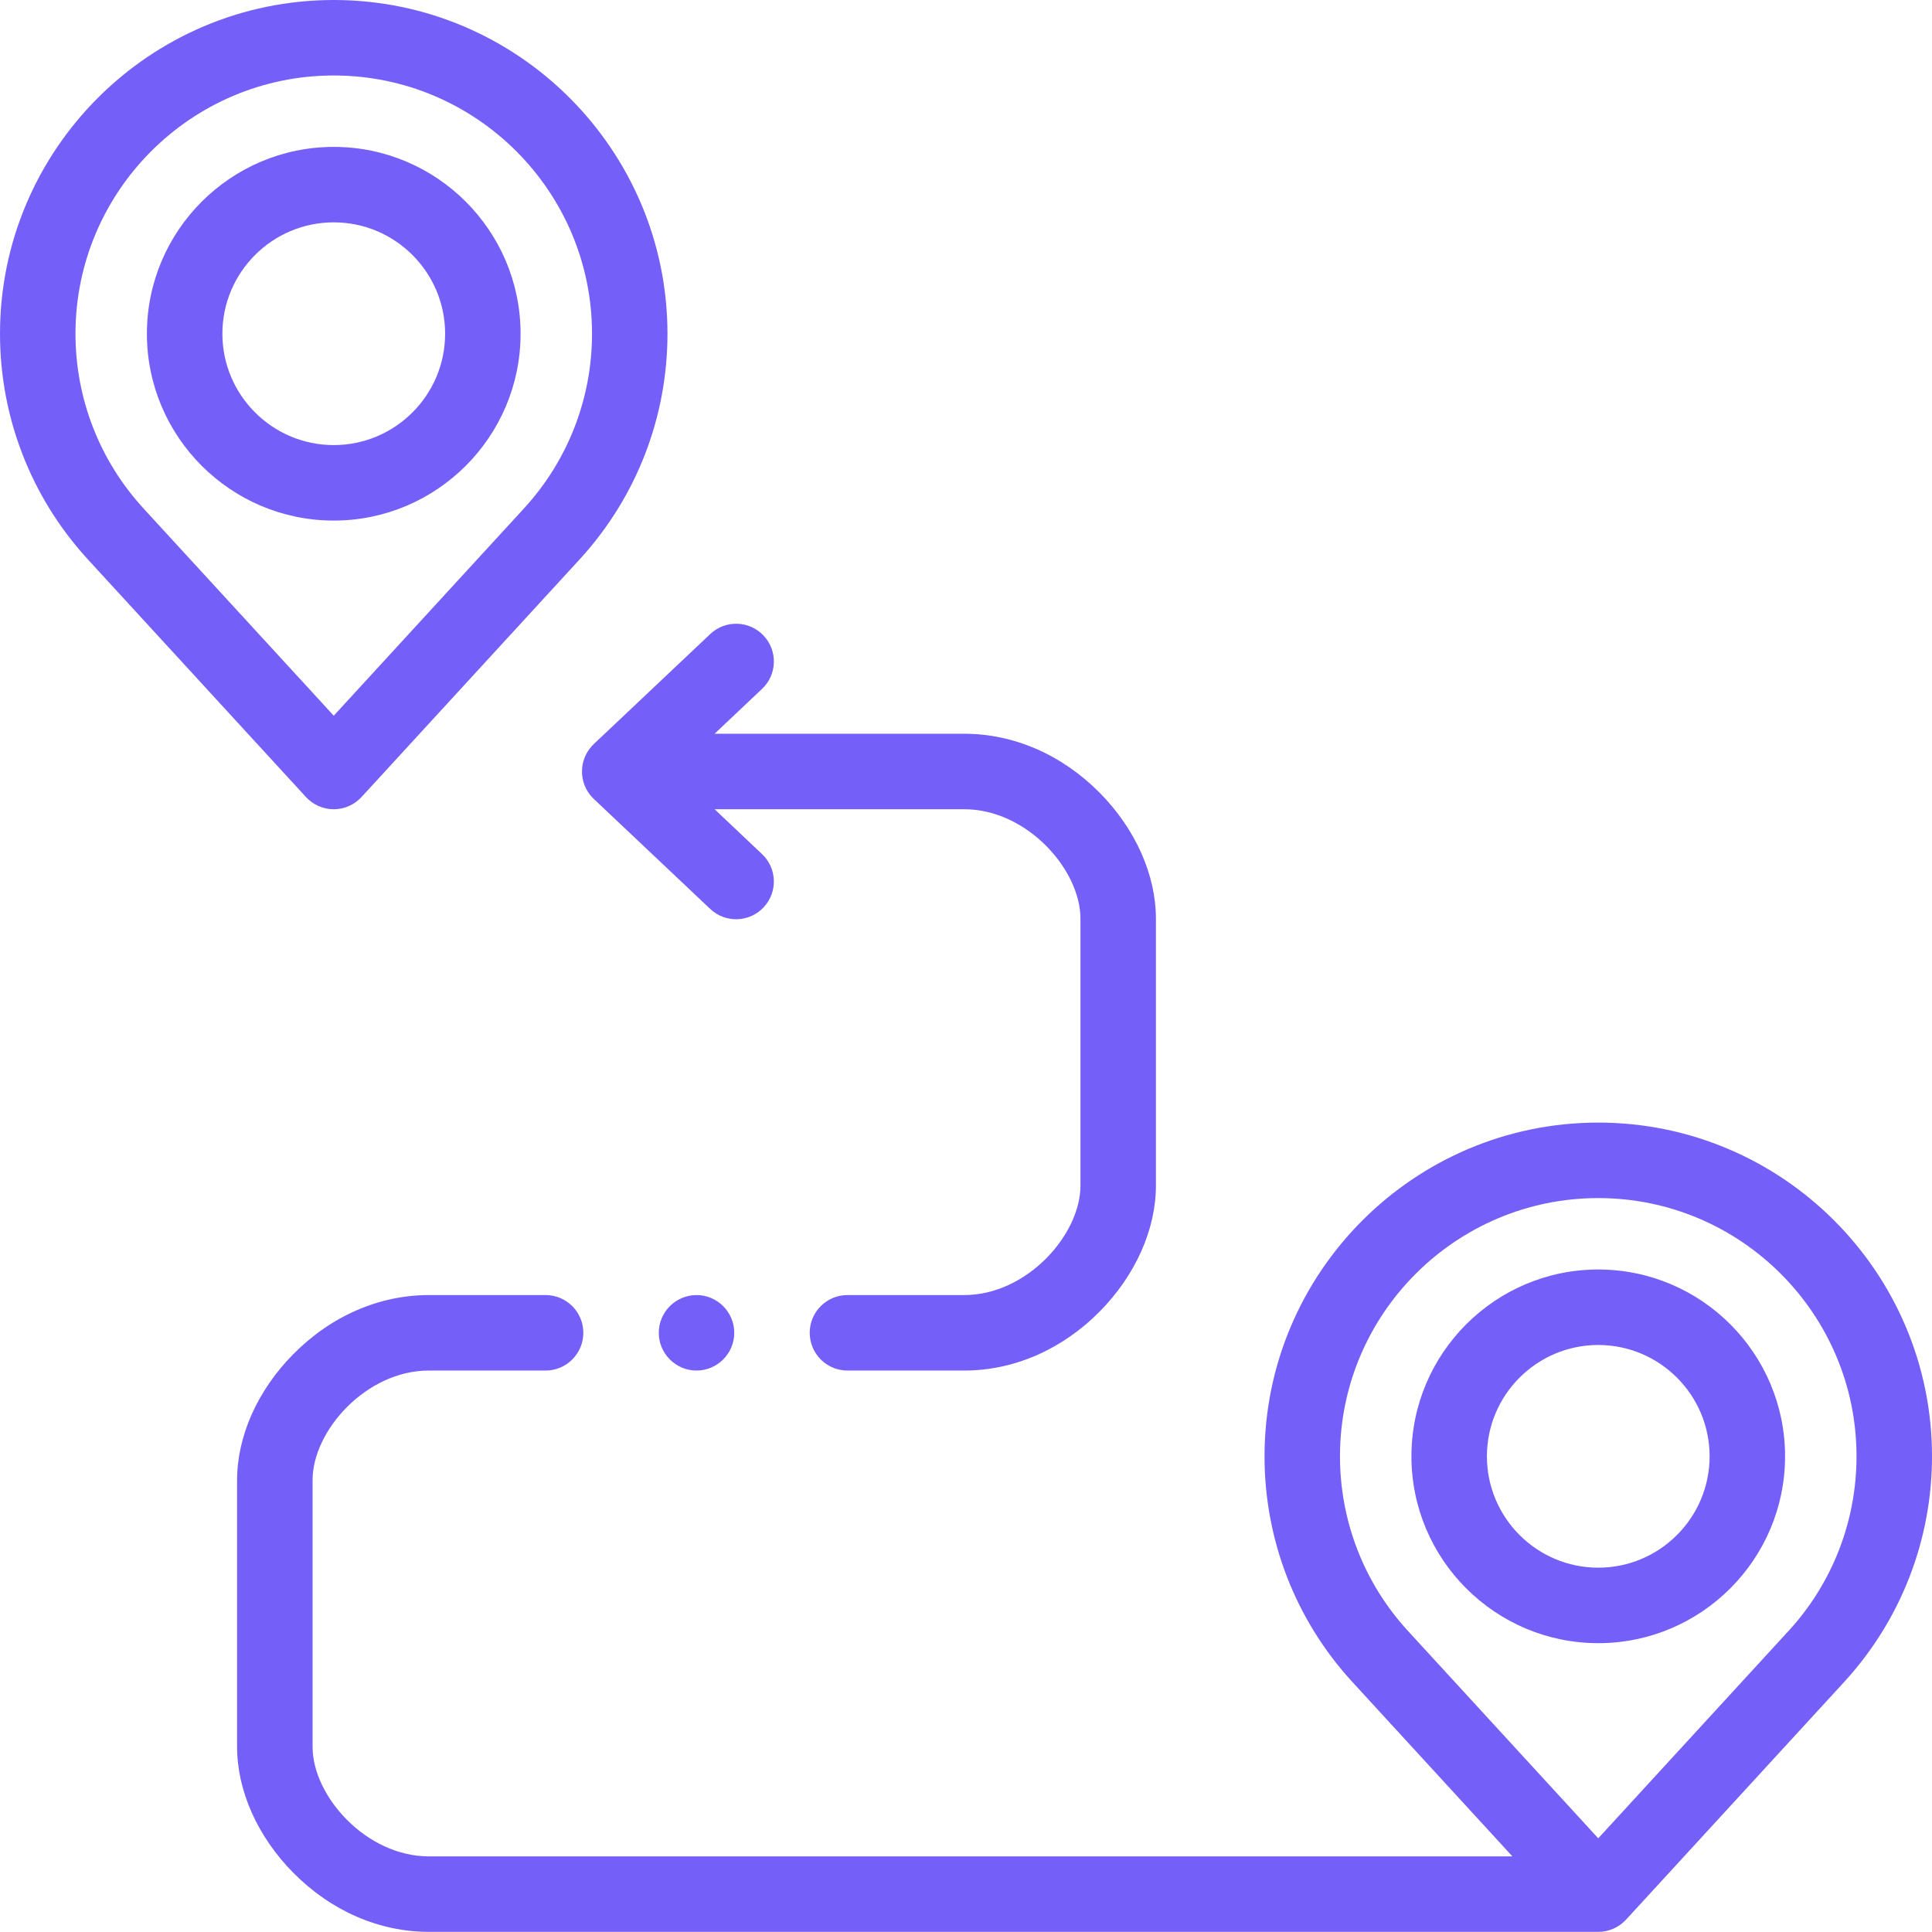 <svg width="56" height="56" viewBox="0 0 56 56" fill="none" xmlns="http://www.w3.org/2000/svg">
<path fill-rule="evenodd" clip-rule="evenodd" d="M46.326 32.539C40.992 32.539 36.653 36.879 36.653 42.212C36.653 44.631 37.549 46.944 39.177 48.729C39.184 48.736 39.191 48.744 39.198 48.752L43.838 53.808H12.43C10.615 53.808 9.06 52.062 9.06 50.633V42.901C9.06 41.471 10.615 39.726 12.43 39.726H15.814C16.418 39.726 16.908 39.236 16.908 38.632C16.908 38.028 16.418 37.538 15.814 37.538H12.43C10.988 37.538 9.592 38.147 8.499 39.253C7.465 40.3 6.872 41.629 6.872 42.901V50.633C6.872 51.905 7.465 53.234 8.499 54.281C9.591 55.386 10.987 55.996 12.43 55.996H46.326C46.365 55.996 46.403 55.994 46.44 55.99C46.442 55.989 46.444 55.989 46.447 55.989C46.482 55.985 46.517 55.979 46.552 55.972C46.554 55.971 46.556 55.971 46.559 55.97C46.593 55.963 46.627 55.954 46.659 55.944C46.664 55.942 46.67 55.94 46.674 55.938C46.704 55.928 46.734 55.917 46.762 55.905C46.77 55.901 46.779 55.897 46.787 55.893C46.812 55.881 46.836 55.87 46.86 55.856C46.87 55.85 46.881 55.843 46.892 55.837C46.912 55.824 46.932 55.812 46.951 55.799C46.963 55.79 46.975 55.781 46.987 55.772C47.004 55.759 47.021 55.746 47.037 55.732C47.049 55.722 47.06 55.711 47.072 55.7C47.087 55.686 47.102 55.671 47.117 55.657C47.122 55.651 47.127 55.647 47.132 55.642L53.455 48.752C53.462 48.745 53.469 48.737 53.476 48.729C55.103 46.943 56 44.631 56 42.212C56 36.879 51.66 32.539 46.326 32.539ZM51.843 47.273C51.836 47.28 51.83 47.287 51.823 47.294L46.326 53.284L40.829 47.294C40.823 47.287 40.816 47.28 40.809 47.273C39.54 45.889 38.84 44.092 38.84 42.212C38.84 38.085 42.198 34.727 46.326 34.727C50.454 34.727 53.812 38.085 53.812 42.212C53.812 44.092 53.113 45.889 51.843 47.273Z" fill="#755FF9"/>
<path fill-rule="evenodd" clip-rule="evenodd" d="M9.674 23.456C9.98 23.456 10.272 23.328 10.479 23.102L16.802 16.213C16.81 16.205 16.817 16.196 16.825 16.188C18.451 14.402 19.347 12.091 19.347 9.674C19.347 4.34 15.008 0 9.674 0C4.34 0 0 4.34 0 9.673C0 12.09 0.896 14.402 2.522 16.187C2.53 16.196 2.537 16.204 2.545 16.213L8.868 23.102C9.075 23.328 9.367 23.456 9.674 23.456ZM4.157 14.734C2.887 13.35 2.188 11.553 2.188 9.673C2.188 5.546 5.546 2.188 9.674 2.188C13.801 2.188 17.16 5.546 17.16 9.673C17.16 11.553 16.46 13.35 15.19 14.734C15.183 14.741 15.175 14.749 15.168 14.758L9.674 20.745L4.178 14.758C4.172 14.749 4.164 14.741 4.157 14.734Z" fill="#755FF9"/>
<path fill-rule="evenodd" clip-rule="evenodd" d="M46.326 36.797C43.34 36.797 40.911 39.227 40.911 42.212C40.911 45.198 43.34 47.628 46.326 47.628C49.312 47.628 51.741 45.198 51.741 42.212C51.741 39.227 49.312 36.797 46.326 36.797ZM46.326 45.44C44.547 45.44 43.099 43.992 43.099 42.212C43.099 40.433 44.546 38.985 46.326 38.985C48.106 38.985 49.554 40.433 49.554 42.212C49.554 43.992 48.106 45.44 46.326 45.44Z" fill="#755FF9"/>
<path fill-rule="evenodd" clip-rule="evenodd" d="M15.089 9.673C15.089 6.687 12.659 4.258 9.674 4.258C6.688 4.258 4.258 6.687 4.258 9.673C4.258 12.659 6.688 15.089 9.674 15.089C12.659 15.089 15.089 12.659 15.089 9.673ZM6.446 9.673C6.446 7.894 7.894 6.445 9.674 6.445C11.454 6.445 12.902 7.893 12.902 9.673C12.902 11.453 11.454 12.901 9.674 12.901C7.894 12.901 6.446 11.453 6.446 9.673Z" fill="#755FF9"/>
<path fill-rule="evenodd" clip-rule="evenodd" d="M17.153 21.627C17.153 21.627 17.152 21.627 17.152 21.628C17.152 21.628 17.152 21.628 17.152 21.629C16.976 21.823 16.869 22.08 16.869 22.362C16.869 22.647 16.978 22.906 17.156 23.101C17.156 23.101 17.157 23.101 17.157 23.102C17.157 23.102 17.157 23.102 17.157 23.103C17.175 23.122 17.193 23.14 17.211 23.157L20.586 26.346C21.025 26.761 21.717 26.741 22.132 26.302C22.547 25.863 22.527 25.171 22.088 24.756L20.713 23.456H27.948C29.763 23.456 31.318 25.202 31.318 26.631V34.363C31.318 35.792 29.763 37.538 27.948 37.538H24.564C23.96 37.538 23.47 38.028 23.47 38.632C23.47 39.236 23.96 39.726 24.564 39.726H27.948C29.39 39.726 30.786 39.117 31.879 38.011C32.912 36.964 33.505 35.635 33.505 34.363V26.631C33.505 25.359 32.912 24.029 31.879 22.983C30.786 21.877 29.39 21.268 27.948 21.268H20.713L22.088 19.968C22.528 19.554 22.547 18.861 22.132 18.422C21.717 17.983 21.025 17.963 20.586 18.379L17.211 21.567C17.191 21.586 17.172 21.607 17.153 21.627Z" fill="#755FF9"/>
<path fill-rule="evenodd" clip-rule="evenodd" d="M19.095 38.632C19.095 39.234 19.587 39.726 20.189 39.726C20.791 39.726 21.283 39.234 21.283 38.632C21.283 38.03 20.791 37.538 20.189 37.538C19.587 37.538 19.095 38.03 19.095 38.632Z" fill="#755FF9"/>
</svg>
